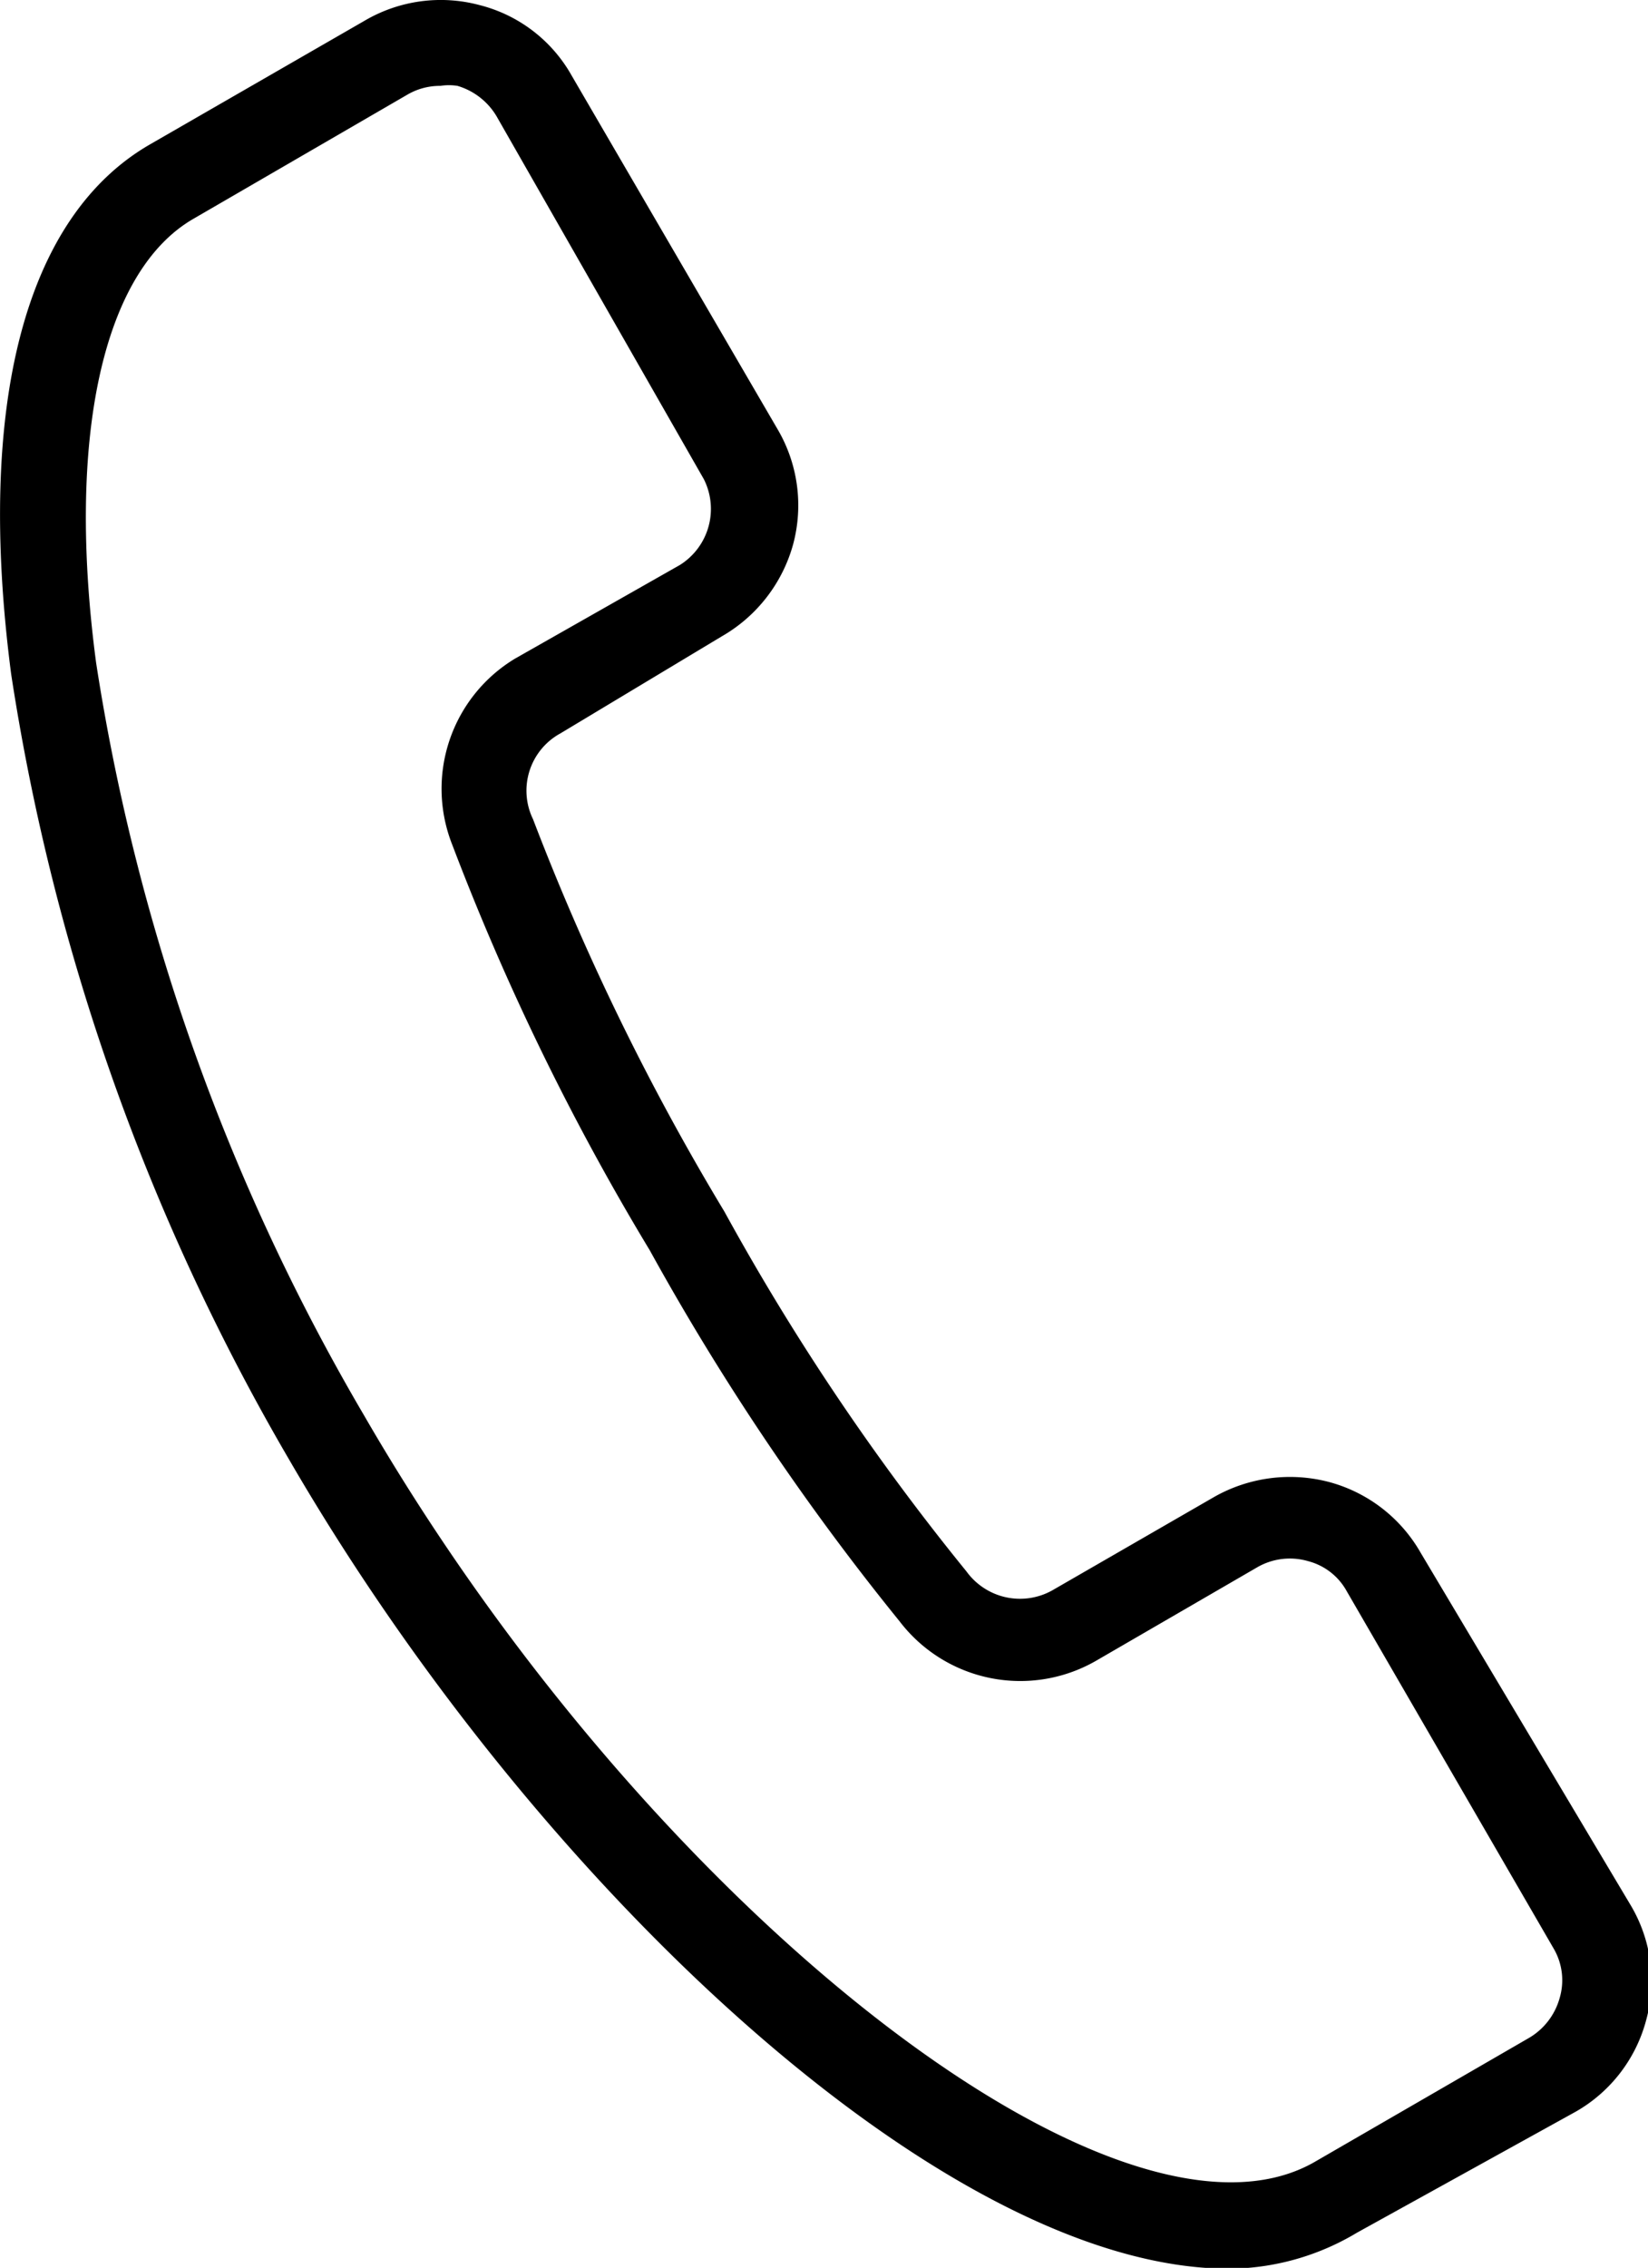 <svg id="レイヤー_1" data-name="レイヤー 1" xmlns="http://www.w3.org/2000/svg" viewBox="0 0 19.2 26.41"><title>icons</title><path d="M14.32,26.42C11,26.42,6.23,21.93,3.37,17A25.87,25.87,0,0,1,.13,7.85C-.28,4.71.29,2.52,1.75,1.68L4.25.24A1.75,1.75,0,0,1,5.59.06,1.71,1.71,0,0,1,6.66.88L9.06,5a1.75,1.75,0,0,1,.18,1.34,1.78,1.78,0,0,1-.83,1.07L6.53,8.54a.76.76,0,0,0-.32,1,28.66,28.66,0,0,0,2.23,4.57,27.92,27.92,0,0,0,2.82,4.19.77.77,0,0,0,1,.22l1.89-1.09a1.79,1.79,0,0,1,1.34-.17,1.75,1.75,0,0,1,1.06.82L19,22.19a1.72,1.72,0,0,1,.18,1.33,1.74,1.74,0,0,1-.82,1.07L15.81,26A2.93,2.93,0,0,1,14.32,26.42ZM5.13,1a.75.75,0,0,0-.38.1L2.25,2.55C1.2,3.16.77,5.09,1.12,7.72a24.75,24.75,0,0,0,3.12,8.76c3.3,5.71,8.78,10,11.07,8.7l2.49-1.44a.78.78,0,0,0,.37-.47.73.73,0,0,0-.07-.58h0l-2.41-4.16a.72.72,0,0,0-.45-.35.76.76,0,0,0-.59.07l-1.88,1.09a1.77,1.77,0,0,1-2.29-.46,29.44,29.44,0,0,1-2.91-4.32,29.16,29.16,0,0,1-2.3-4.72A1.77,1.77,0,0,1,6,7.67L7.92,6.58a.77.77,0,0,0,.28-1L5.8,1.38A.79.79,0,0,0,5.33,1,.64.64,0,0,0,5.13,1Z"/></svg>